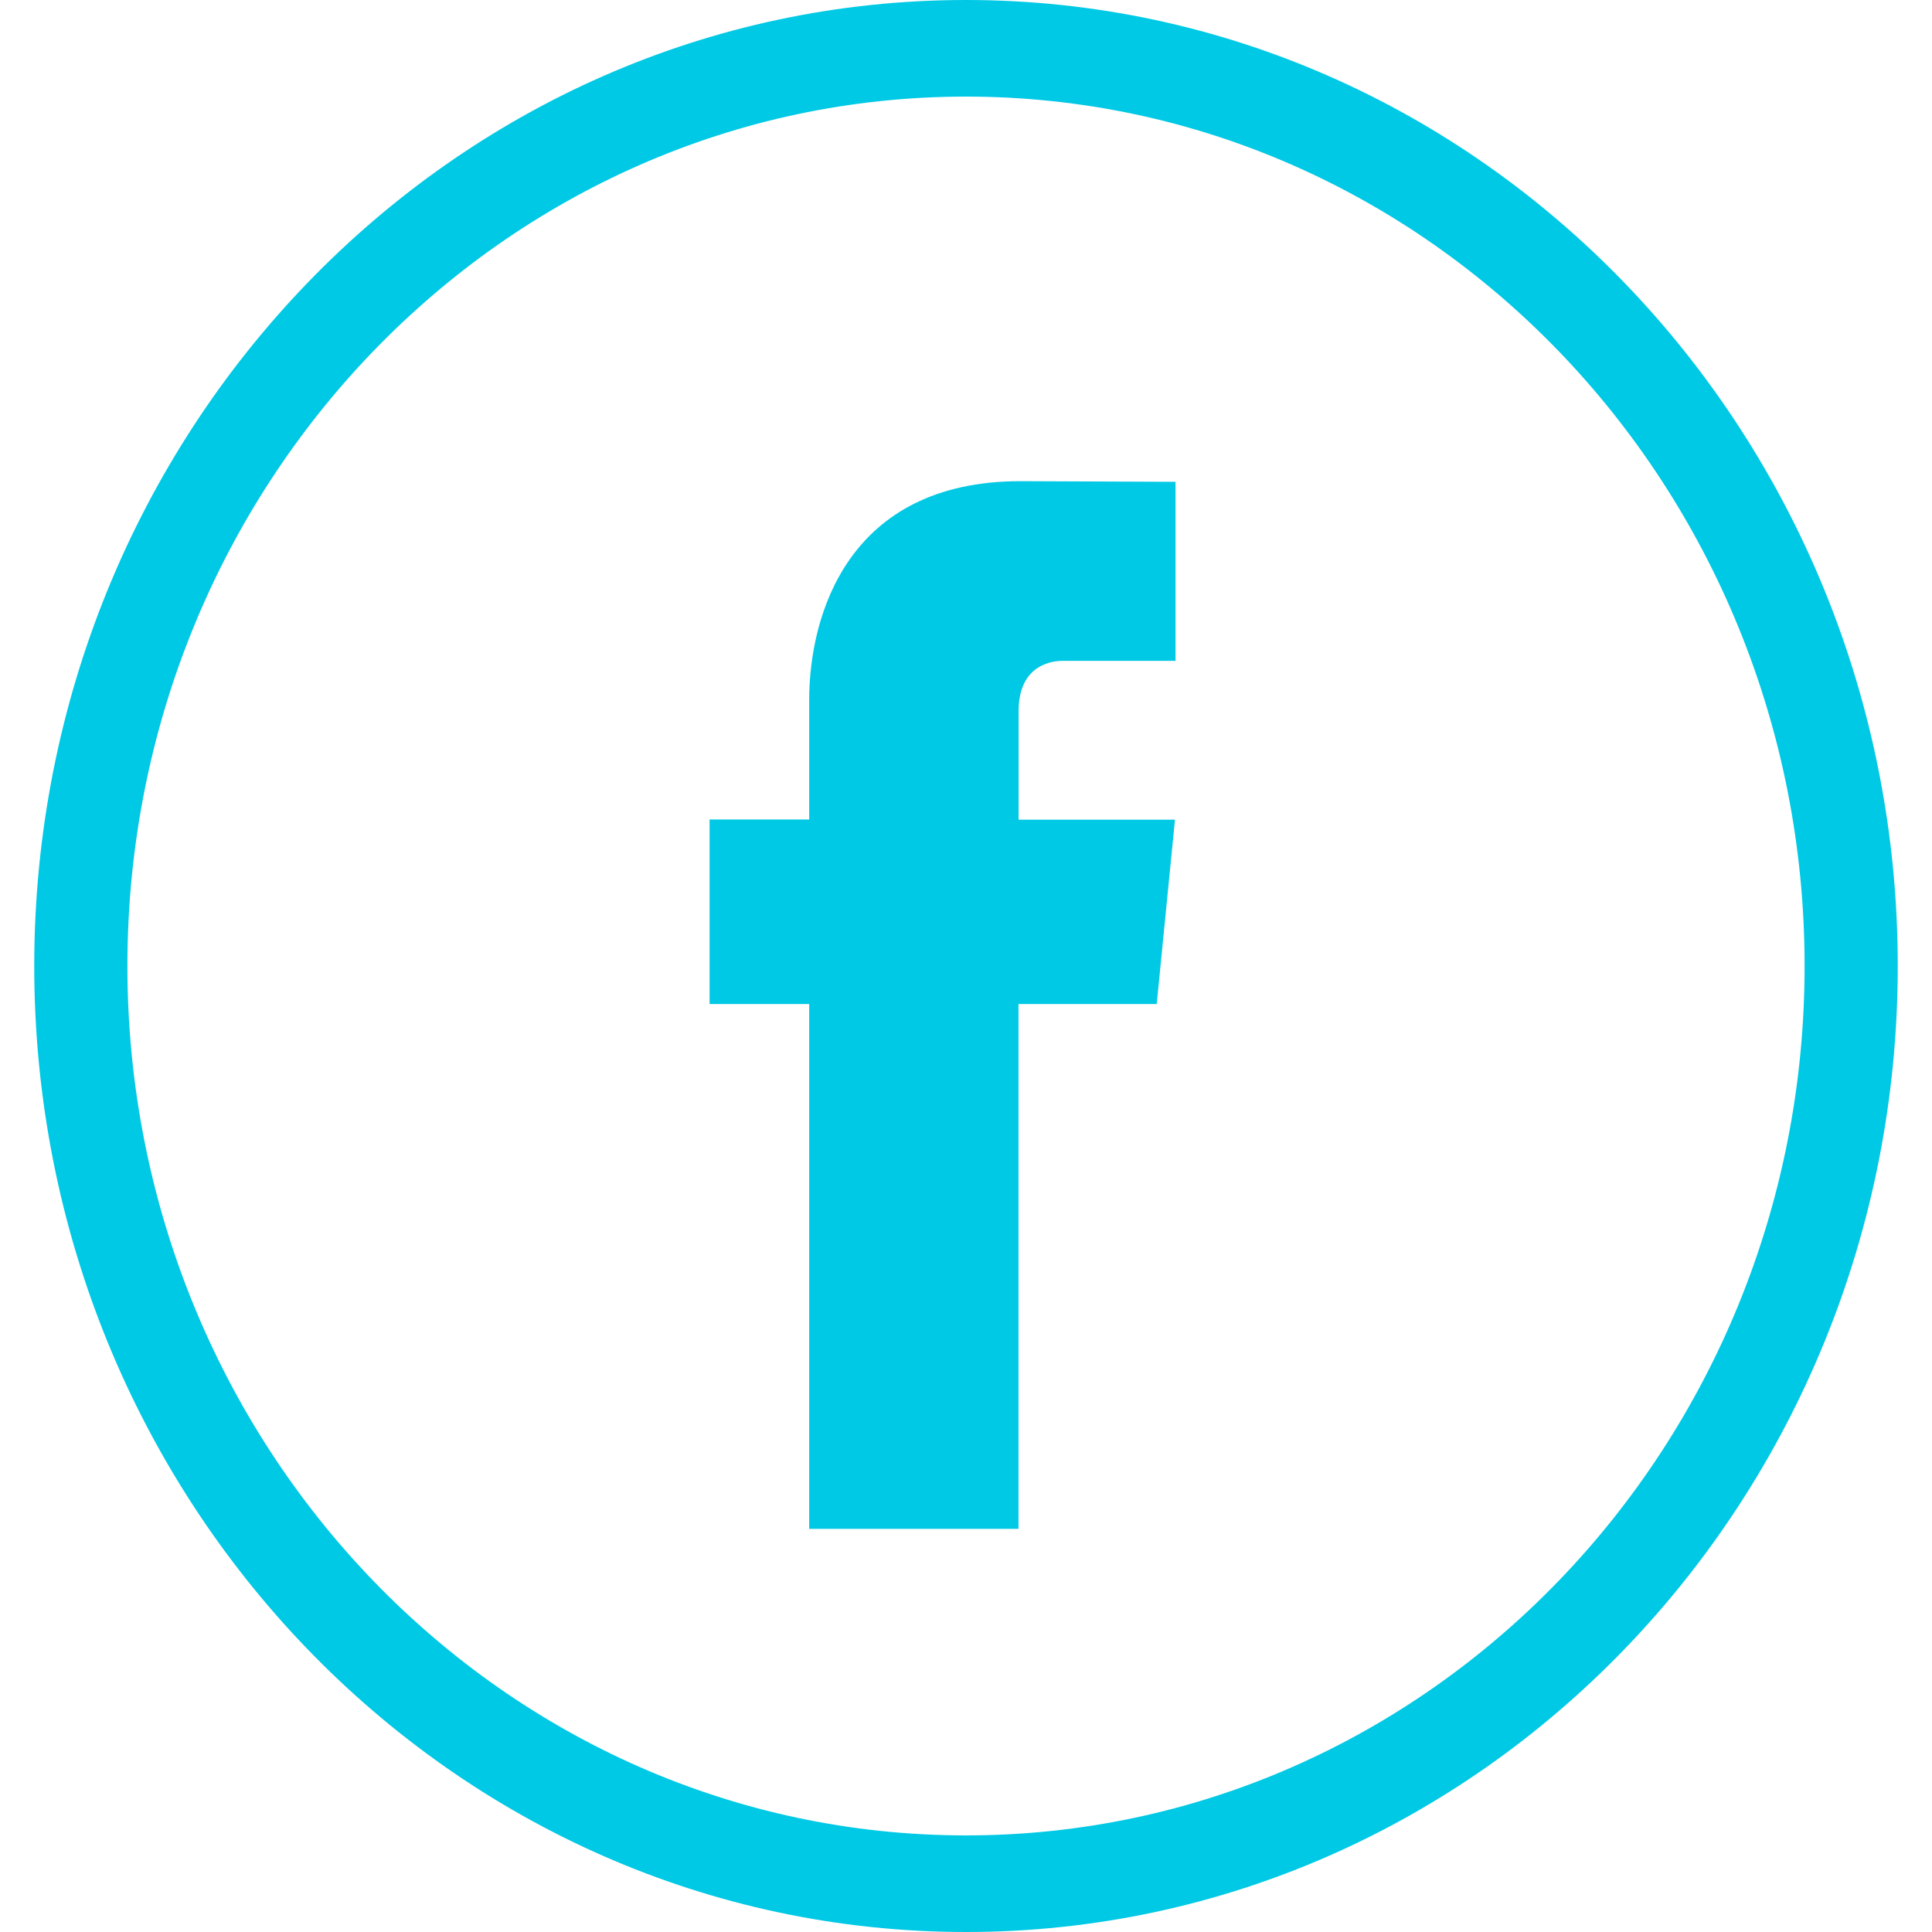 <?xml version="1.0" encoding="UTF-8" standalone="no"?><!DOCTYPE svg PUBLIC "-//W3C//DTD SVG 1.1//EN" "http://www.w3.org/Graphics/SVG/1.1/DTD/svg11.dtd"><svg width="100%" height="100%" viewBox="0 0 18 18" version="1.1" xmlns="http://www.w3.org/2000/svg" xmlns:xlink="http://www.w3.org/1999/xlink" xml:space="preserve" xmlns:serif="http://www.serif.com/" style="fill-rule:evenodd;clip-rule:evenodd;stroke-linejoin:round;stroke-miterlimit:1.414;"><rect id="Artboard1" x="0" y="0" width="18" height="18" style="fill:none;"/><clipPath id="_clip1"><rect x="0" y="0" width="18" height="18"/></clipPath><g clip-path="url(#_clip1)"><path d="M9,0c4.791,0 8.681,4.033 8.681,9c0,4.967 -3.89,9 -8.681,9c-4.791,0 -8.681,-4.033 -8.681,-9c0,-4.967 3.89,-9 8.681,-9Zm0,0.9c4.312,0 7.813,3.629 7.813,8.1c0,4.471 -3.501,8.1 -7.813,8.1c-4.312,0 -7.813,-3.629 -7.813,-8.1c0,-4.471 3.501,-8.1 7.813,-8.1Z" style="fill:#00c9e5;"/><path d="M10.777,9.354l-1.288,0l0,4.89l-1.95,0l0,-4.89l-0.928,0l0,-1.719l0.928,0l0,-1.112c0,-0.795 0.364,-2.04 1.968,-2.04l1.445,0.006l0,1.668l-1.049,0c-0.171,0 -0.413,0.089 -0.413,0.469l0,1.011l1.457,0l-0.17,1.717Z" style="fill:#00c9e5;fill-rule:nonzero;"/></g></svg>